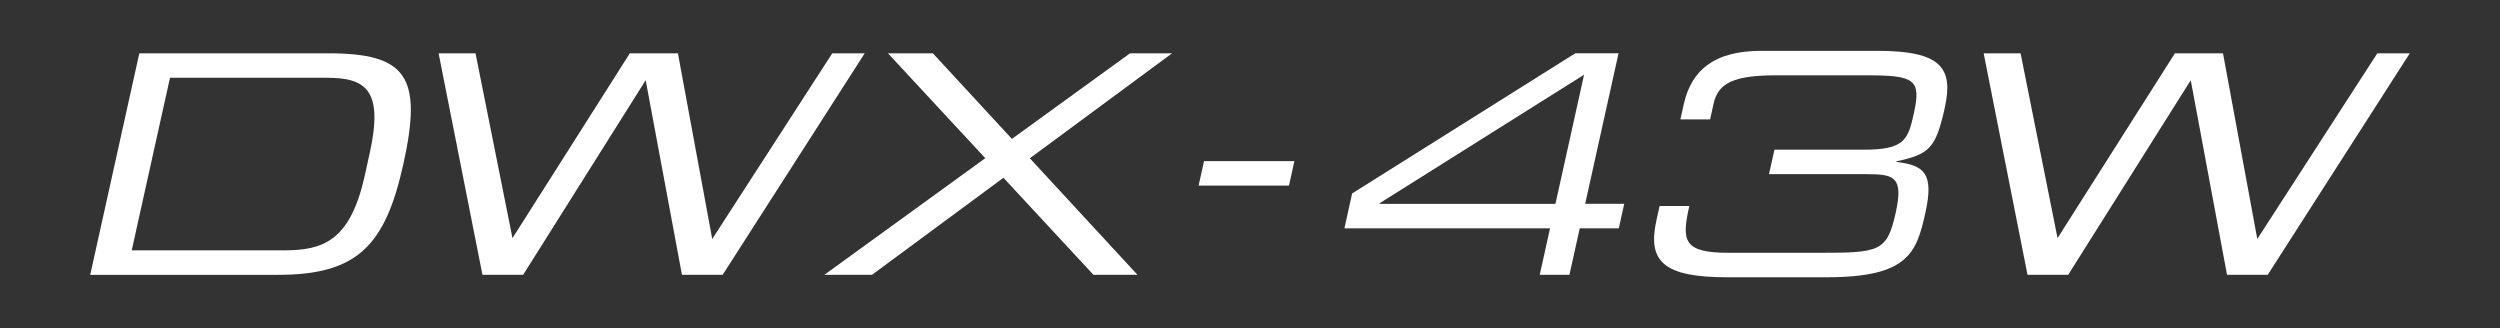 <?xml version="1.0" encoding="UTF-8"?><svg id="_レイヤー_1" xmlns="http://www.w3.org/2000/svg" width="200" height="26.25" viewBox="0 0 200 26.25"><rect x="0" y="0" width="200" height="26.25" fill="#333333" stroke="none"/><path d="M96.322,12.888h7.231l-.434,1.959h-7.231l.434-1.959Z" style="fill:#fff;"/><path d="M108.171,15.475l17.852-11.212h3.461l-2.67,12.043h3.125l-.434,1.959h-3.125l-.825,3.72h-2.376l.825-3.72h-16.451l.619-2.791ZM126.727,5.977l-16.355,10.281-.011.049h14.075l2.29-10.33Z" style="fill:#fff;"/><path d="M141.952,11.975h7.154c3.28,0,3.537-.808,4.004-2.913.602-2.717.053-3.036-3.795-3.036h-7.231c-3.357,0-4.63.612-4.993,2.252l-.282,1.273h-2.376l.265-1.2c.63-2.84,2.551-4.284,6.219-4.284h9.271c5.113,0,6.1,1.371,5.395,4.553-.721,3.256-1.238,3.721-3.867,4.284l-.011.049c2.213.269,3.033.881,2.327,4.063-.716,3.231-1.378,5.165-7.912,5.165h-7.928c-5.113,0-6.412-1.249-5.674-4.577l.25-1.126h2.376c-.613,2.766-.52,3.746,3.147,3.746h7.206c4.856,0,5.466-.073,6.16-3.207.64-2.889-.143-3.085-2.337-3.085h-7.8l.434-1.958Z" style="fill:#fff;"/><polygon points="66.581 4.264 56.978 19.12 54.233 4.264 50.387 4.264 40.998 19.05 38.041 4.264 35.088 4.264 38.597 21.986 41.85 21.986 51.655 6.418 54.557 21.986 57.811 21.986 69.178 4.264 66.581 4.264" style="fill:#fff;"/><polygon points="190.185 4.264 180.583 19.12 177.839 4.264 173.992 4.264 164.603 19.05 161.646 4.264 158.693 4.264 162.201 21.986 165.455 21.986 175.26 6.418 178.162 21.986 181.416 21.986 192.783 4.264 190.185 4.264" style="fill:#fff;"/><polygon points="93.765 4.264 90.402 4.264 80.953 11.111 74.628 4.264 71.038 4.264 78.822 12.655 65.947 21.986 69.758 21.986 80.276 14.222 87.478 21.986 90.998 21.986 82.387 12.663 93.765 4.264" style="fill:#fff;"/><path d="M11.146,4.264h15.108c6.275,0,7.568,1.86,6.015,8.861-1.443,6.512-3.669,8.862-10.022,8.862H7.217l3.929-17.723ZM29.574,12.268c1.134-5.116-.338-6.047-3.437-6.047h-12.538l-3.061,13.807h12.125c3.073,0,5.332-.637,6.509-5.949l.402-1.811Z" style="fill:#fff;"/></svg>